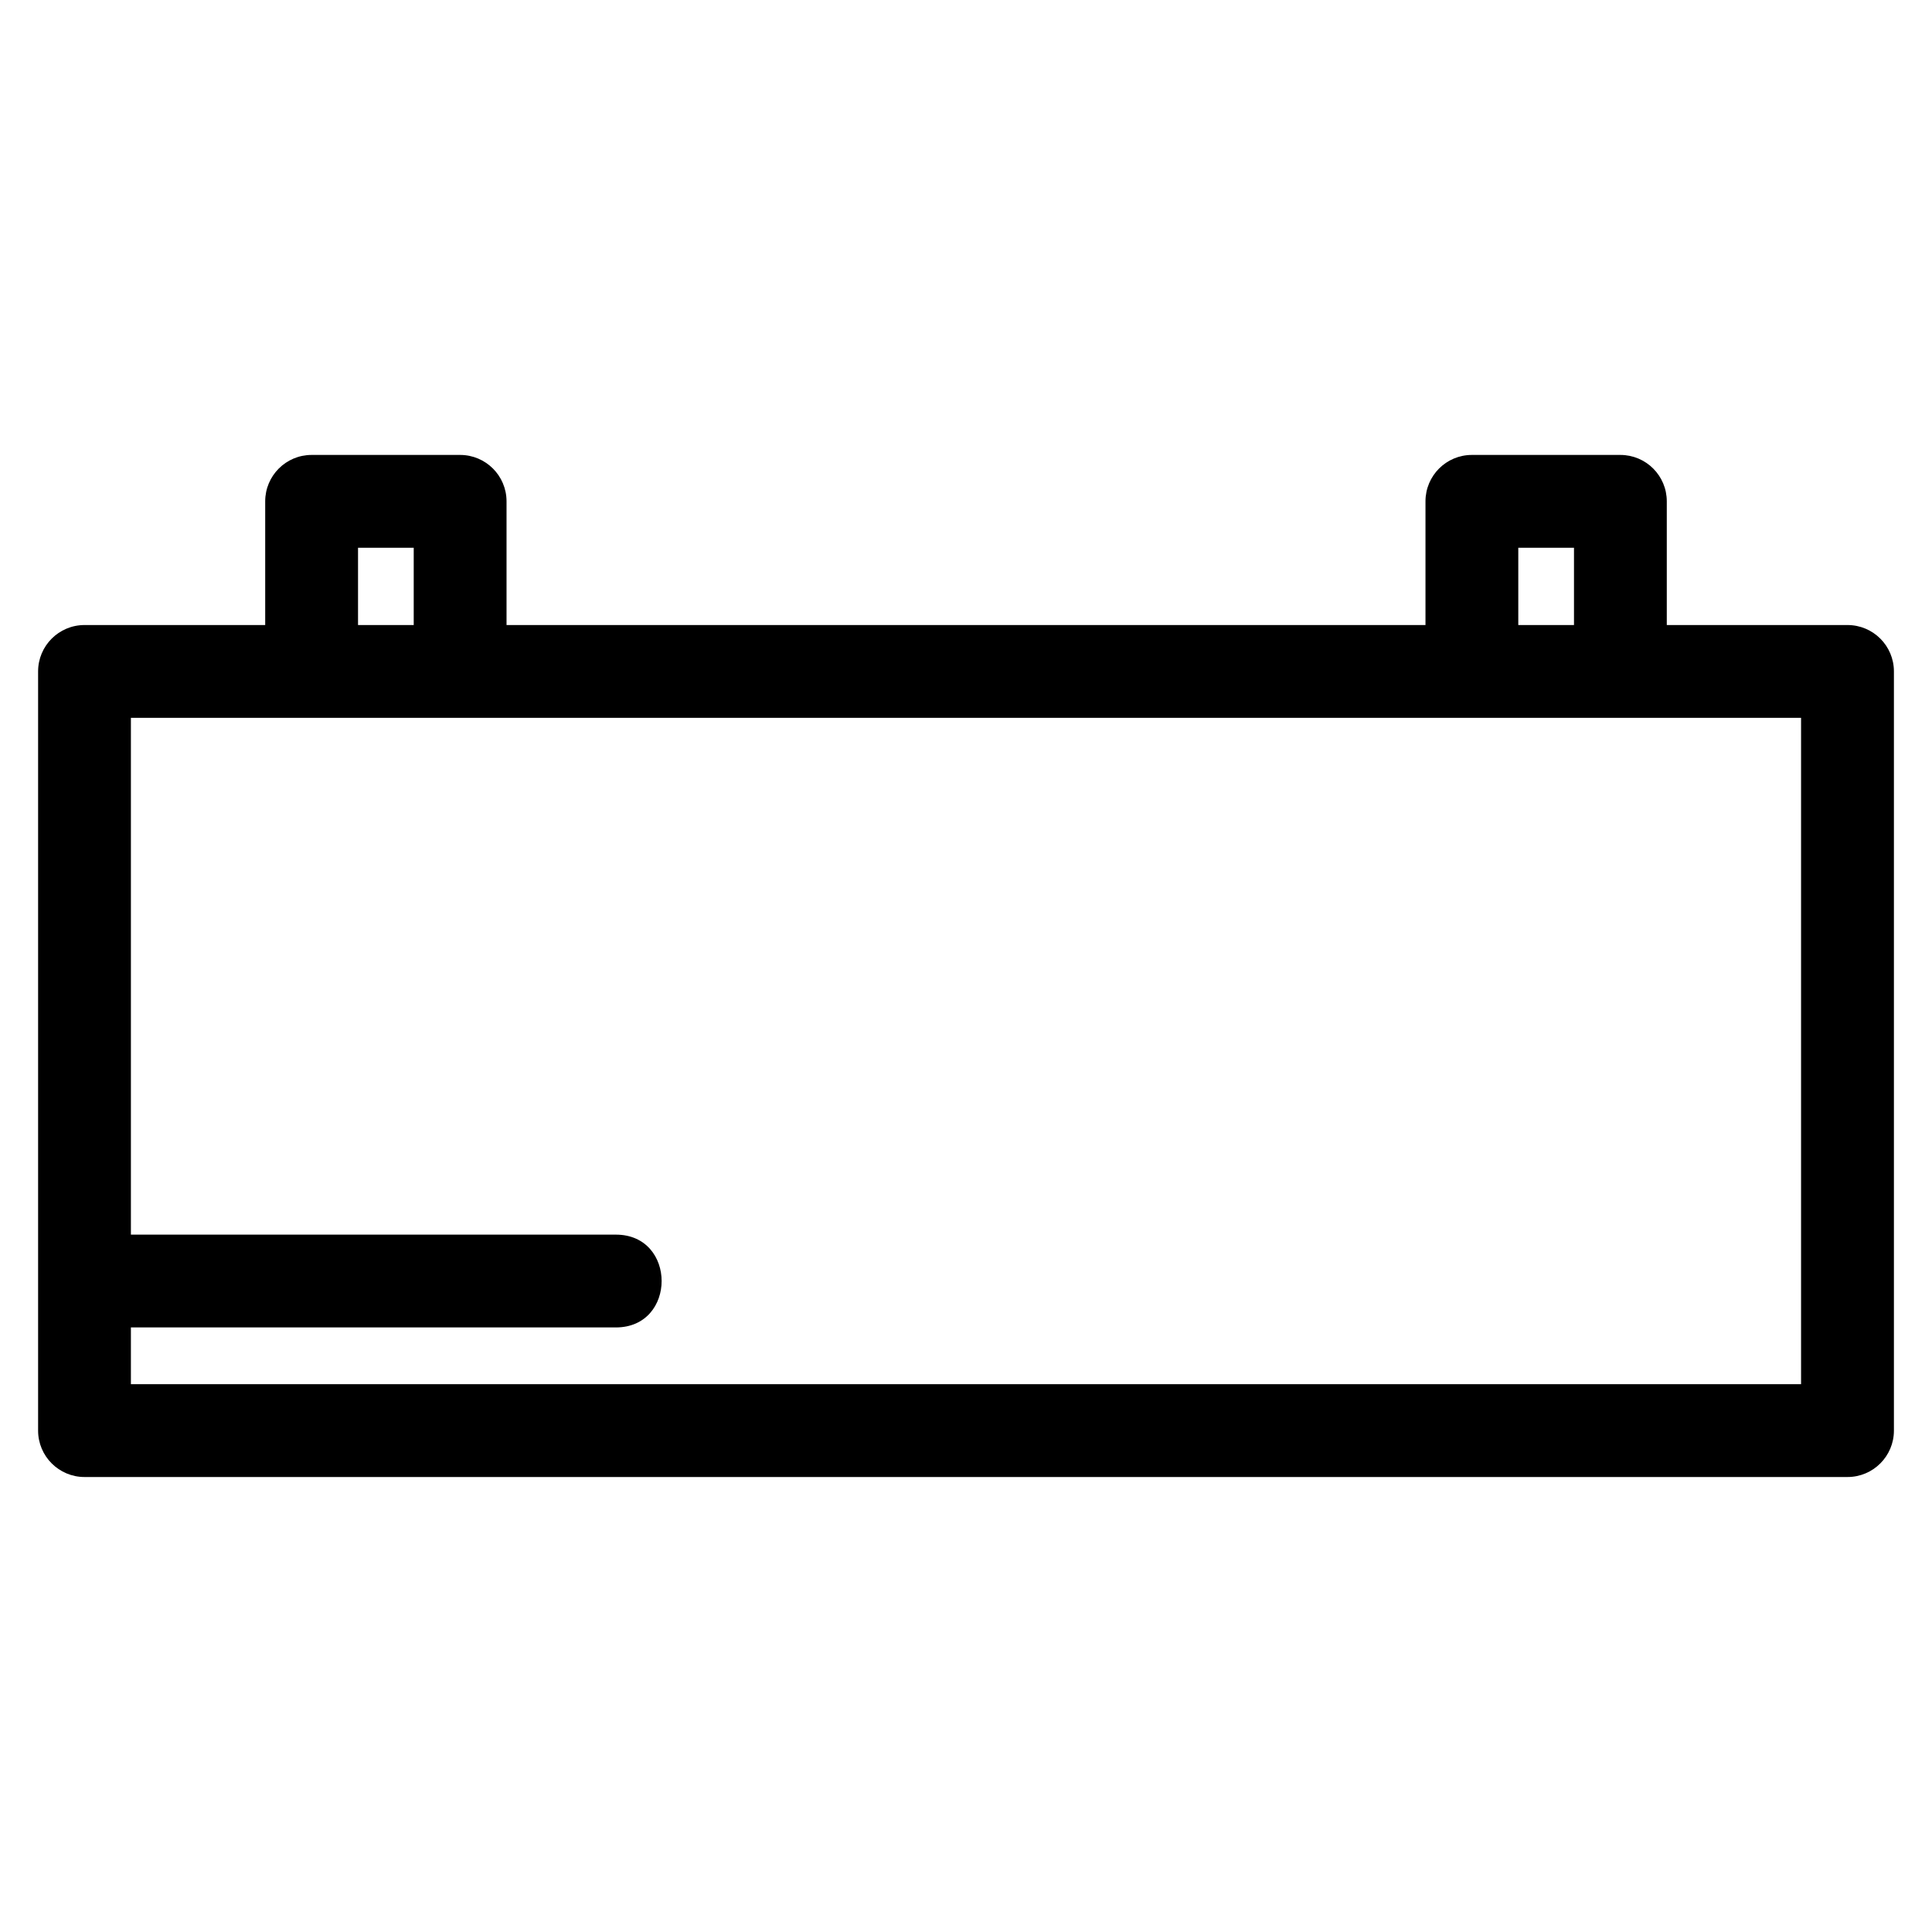 <?xml version="1.0" encoding="UTF-8"?>
<!-- Uploaded to: SVG Repo, www.svgrepo.com, Generator: SVG Repo Mixer Tools -->
<svg fill="#000000" width="800px" height="800px" version="1.1" viewBox="144 144 512 512" xmlns="http://www.w3.org/2000/svg">
 <path d="m166.39 309.64h47.891v-32.777c0-6.797 5.504-12.301 12.301-12.301h39.355c6.789 0 12.301 5.504 12.301 12.301v32.777h243.53v-32.777c0-6.797 5.504-12.301 12.293-12.301h39.355c6.797 0 12.301 5.504 12.301 12.301v32.777h47.891c6.789 0 12.301 5.504 12.301 12.293v201.19c0 6.789-5.512 12.301-12.301 12.301h-467.21c-6.789 0-12.301-5.512-12.301-12.301v-201.19c0-6.789 5.512-12.293 12.301-12.293zm12.301 161.55h128.52c16.172 0 16.172 24.594 0 24.594h-128.52v15.035h442.61v-176.59h-442.61zm60.191-161.55h14.758v-20.48h-14.758zm307.48 0h14.762v-20.48h-14.762z"/>
</svg>